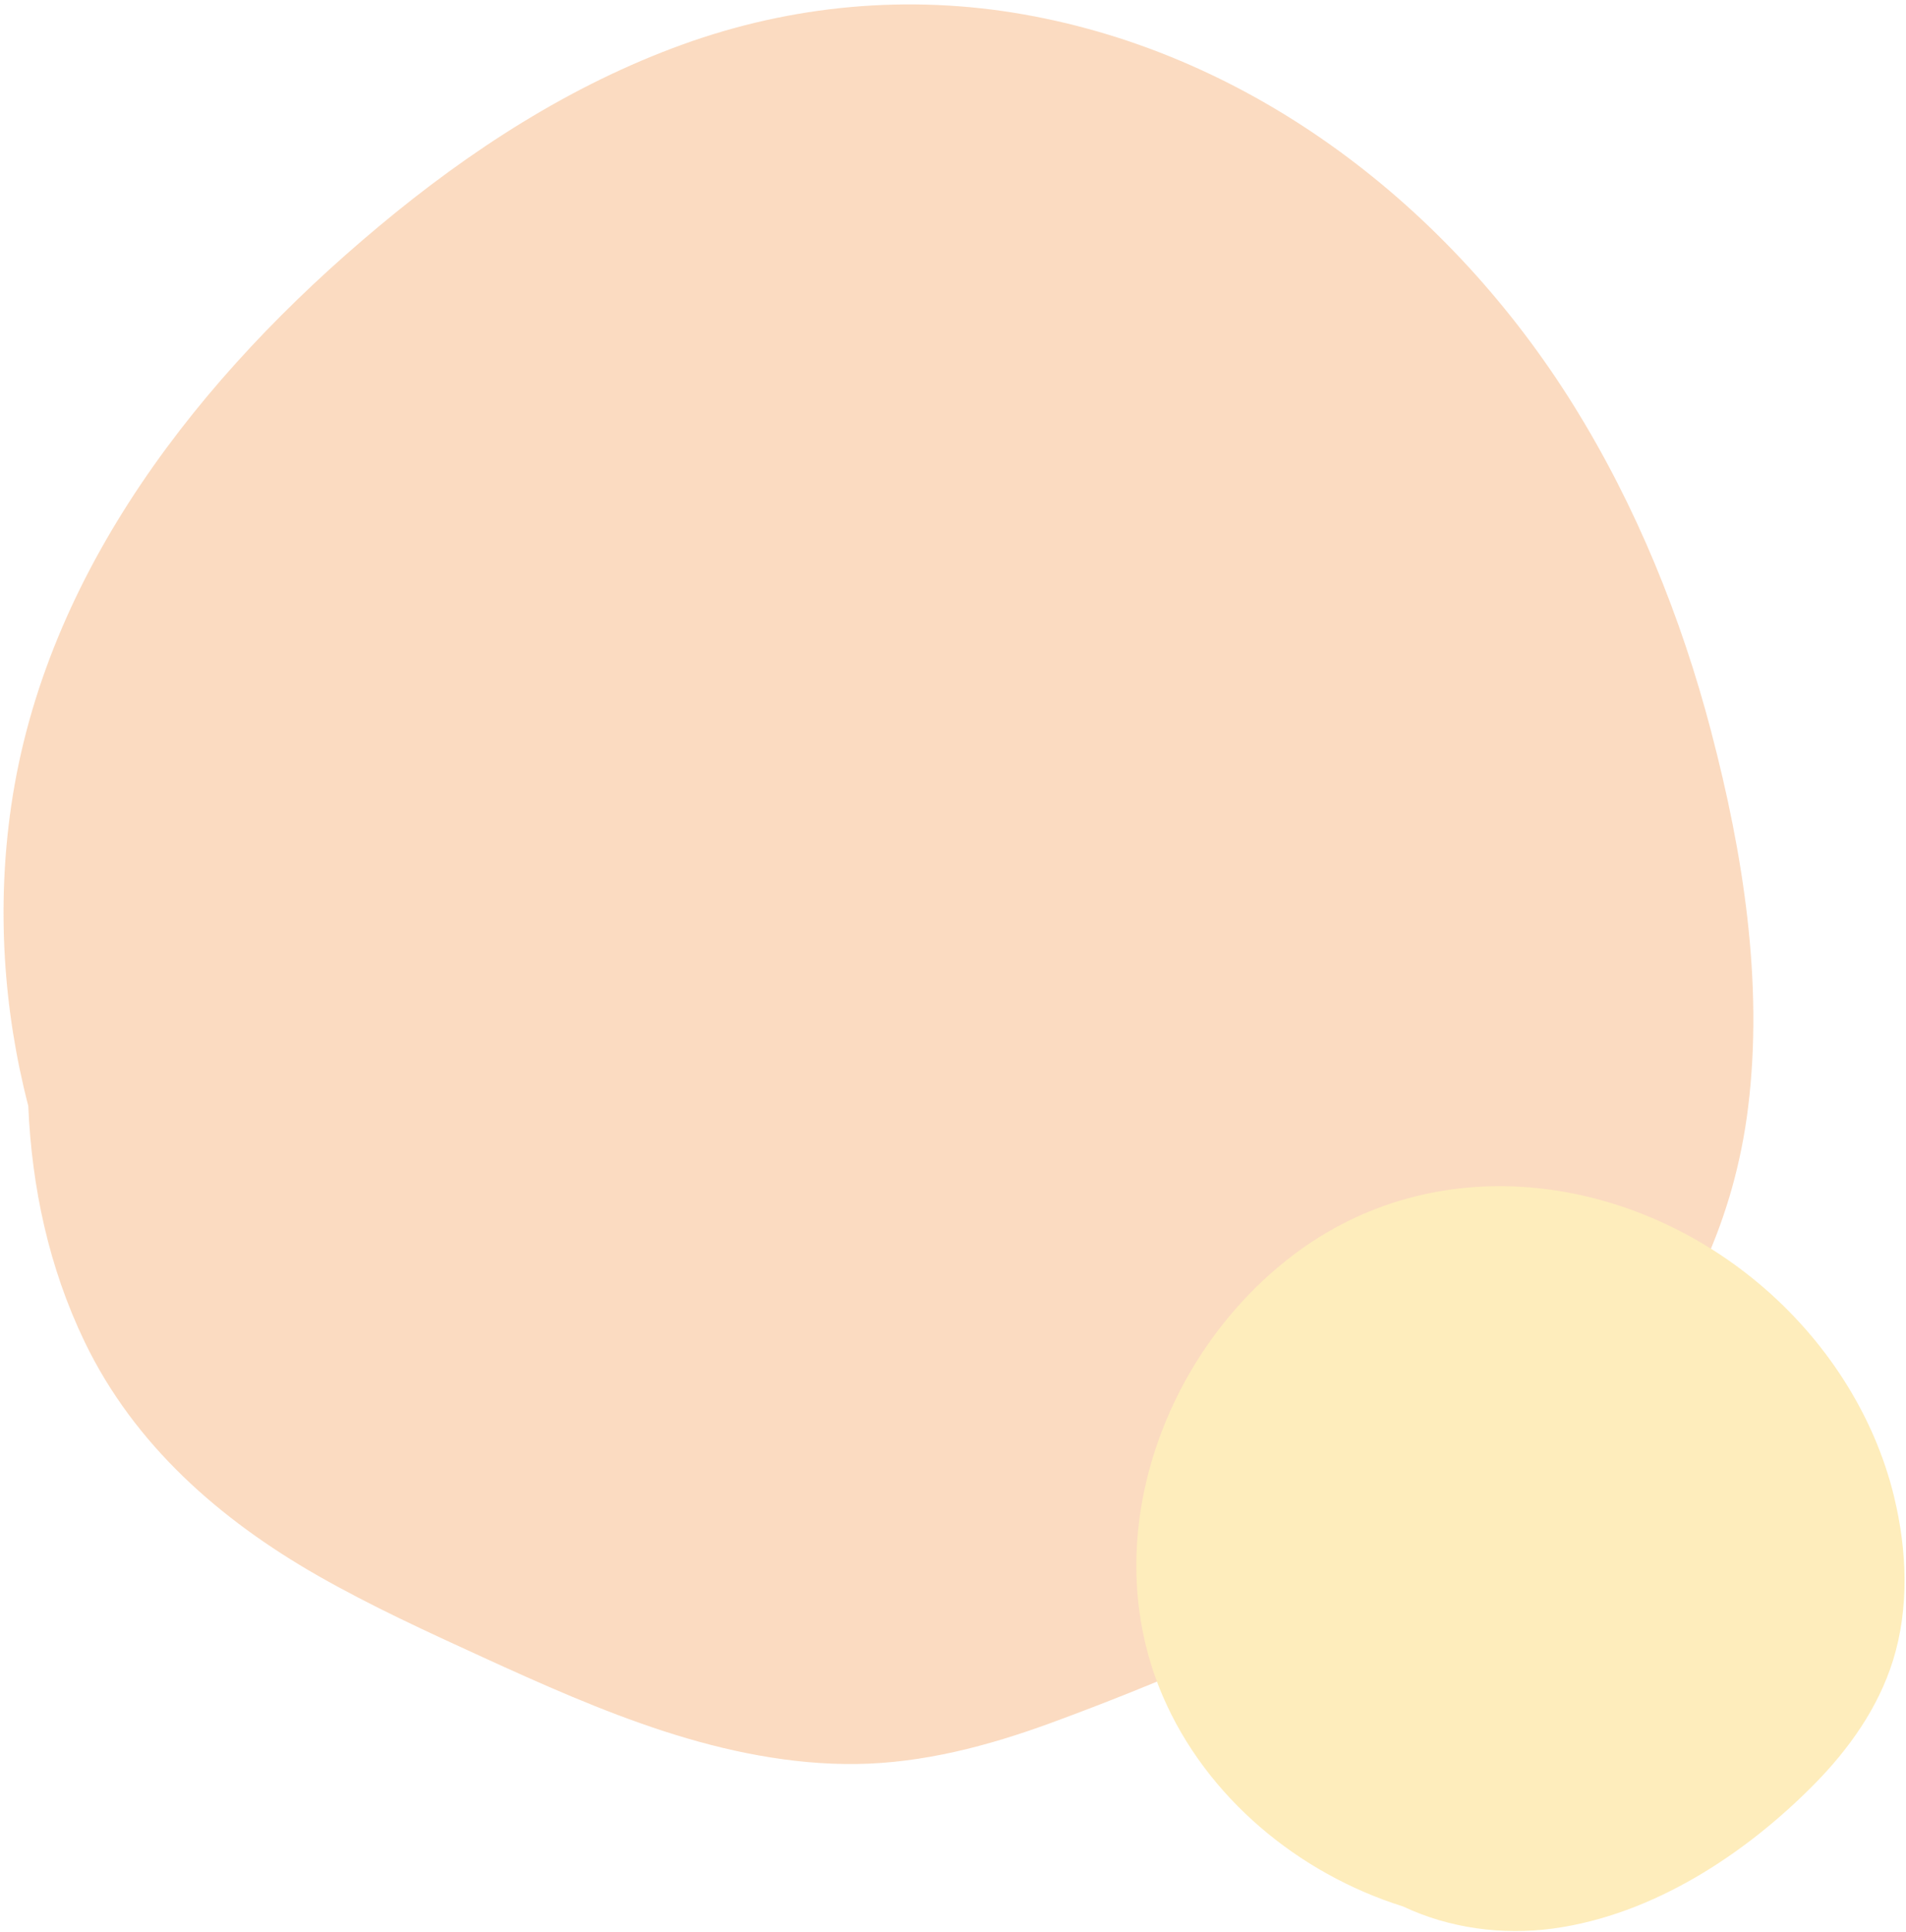<svg width="384" height="389" viewBox="0 0 384 389" fill="none" xmlns="http://www.w3.org/2000/svg">
<g opacity="0.7" clip-path="url(#clip0_193_8911)">
<g style="mix-blend-mode:multiply">
<path d="M344.779 147.423C338.73 124.345 329.648 101.889 317.009 81.594C292.337 42.002 252.894 11.101 206.238 2.901C183.091 -1.175 159.566 0.986 137.484 8.973C114.943 17.124 94.583 30.332 76.271 45.636C40.484 75.489 9.074 115.13 2.238 162.432C-0.663 182.514 0.615 203.104 5.697 222.712C6.402 239.128 9.845 255.25 17.042 270.193C27.025 290.947 44.288 306.037 64.042 317.314C74.747 323.419 85.96 328.558 97.156 333.681C109.107 339.148 121.156 344.533 133.681 348.608C146.189 352.667 159.32 355.4 172.533 355.237C185.976 355.057 199.042 351.603 211.583 347.02C232.878 339.213 254.107 330.064 274.189 319.507C292.73 309.752 310.714 297.984 324.91 282.419C340.156 265.692 349.451 245.331 352.206 222.875C355.288 197.768 351.156 171.761 344.779 147.456V147.423Z" fill="#F9CCA6"/>
</g>
<g style="mix-blend-mode:multiply">
<path d="M381.632 301.536C377.583 284.727 367.599 269.587 354.386 258.507C327.714 236.133 288.976 231.059 260.386 252.86C234.009 272.975 220.828 310.374 234.271 341.586C243.074 361.996 261.599 377.316 282.681 383.928C291.927 388.298 302.632 389.771 312.943 388.364C333.025 385.614 351.648 373.404 365.632 359.198C372.55 352.16 378.402 343.911 381.369 334.418C384.681 323.812 384.206 312.257 381.632 301.552V301.536Z" fill="#FEE59F"/>
</g>
</g>
<defs>
<clipPath id="clip0_193_8911">
<rect width="383" height="388" fill="white" transform="translate(0.714 0.888)"/>
</clipPath>
</defs>
</svg>
